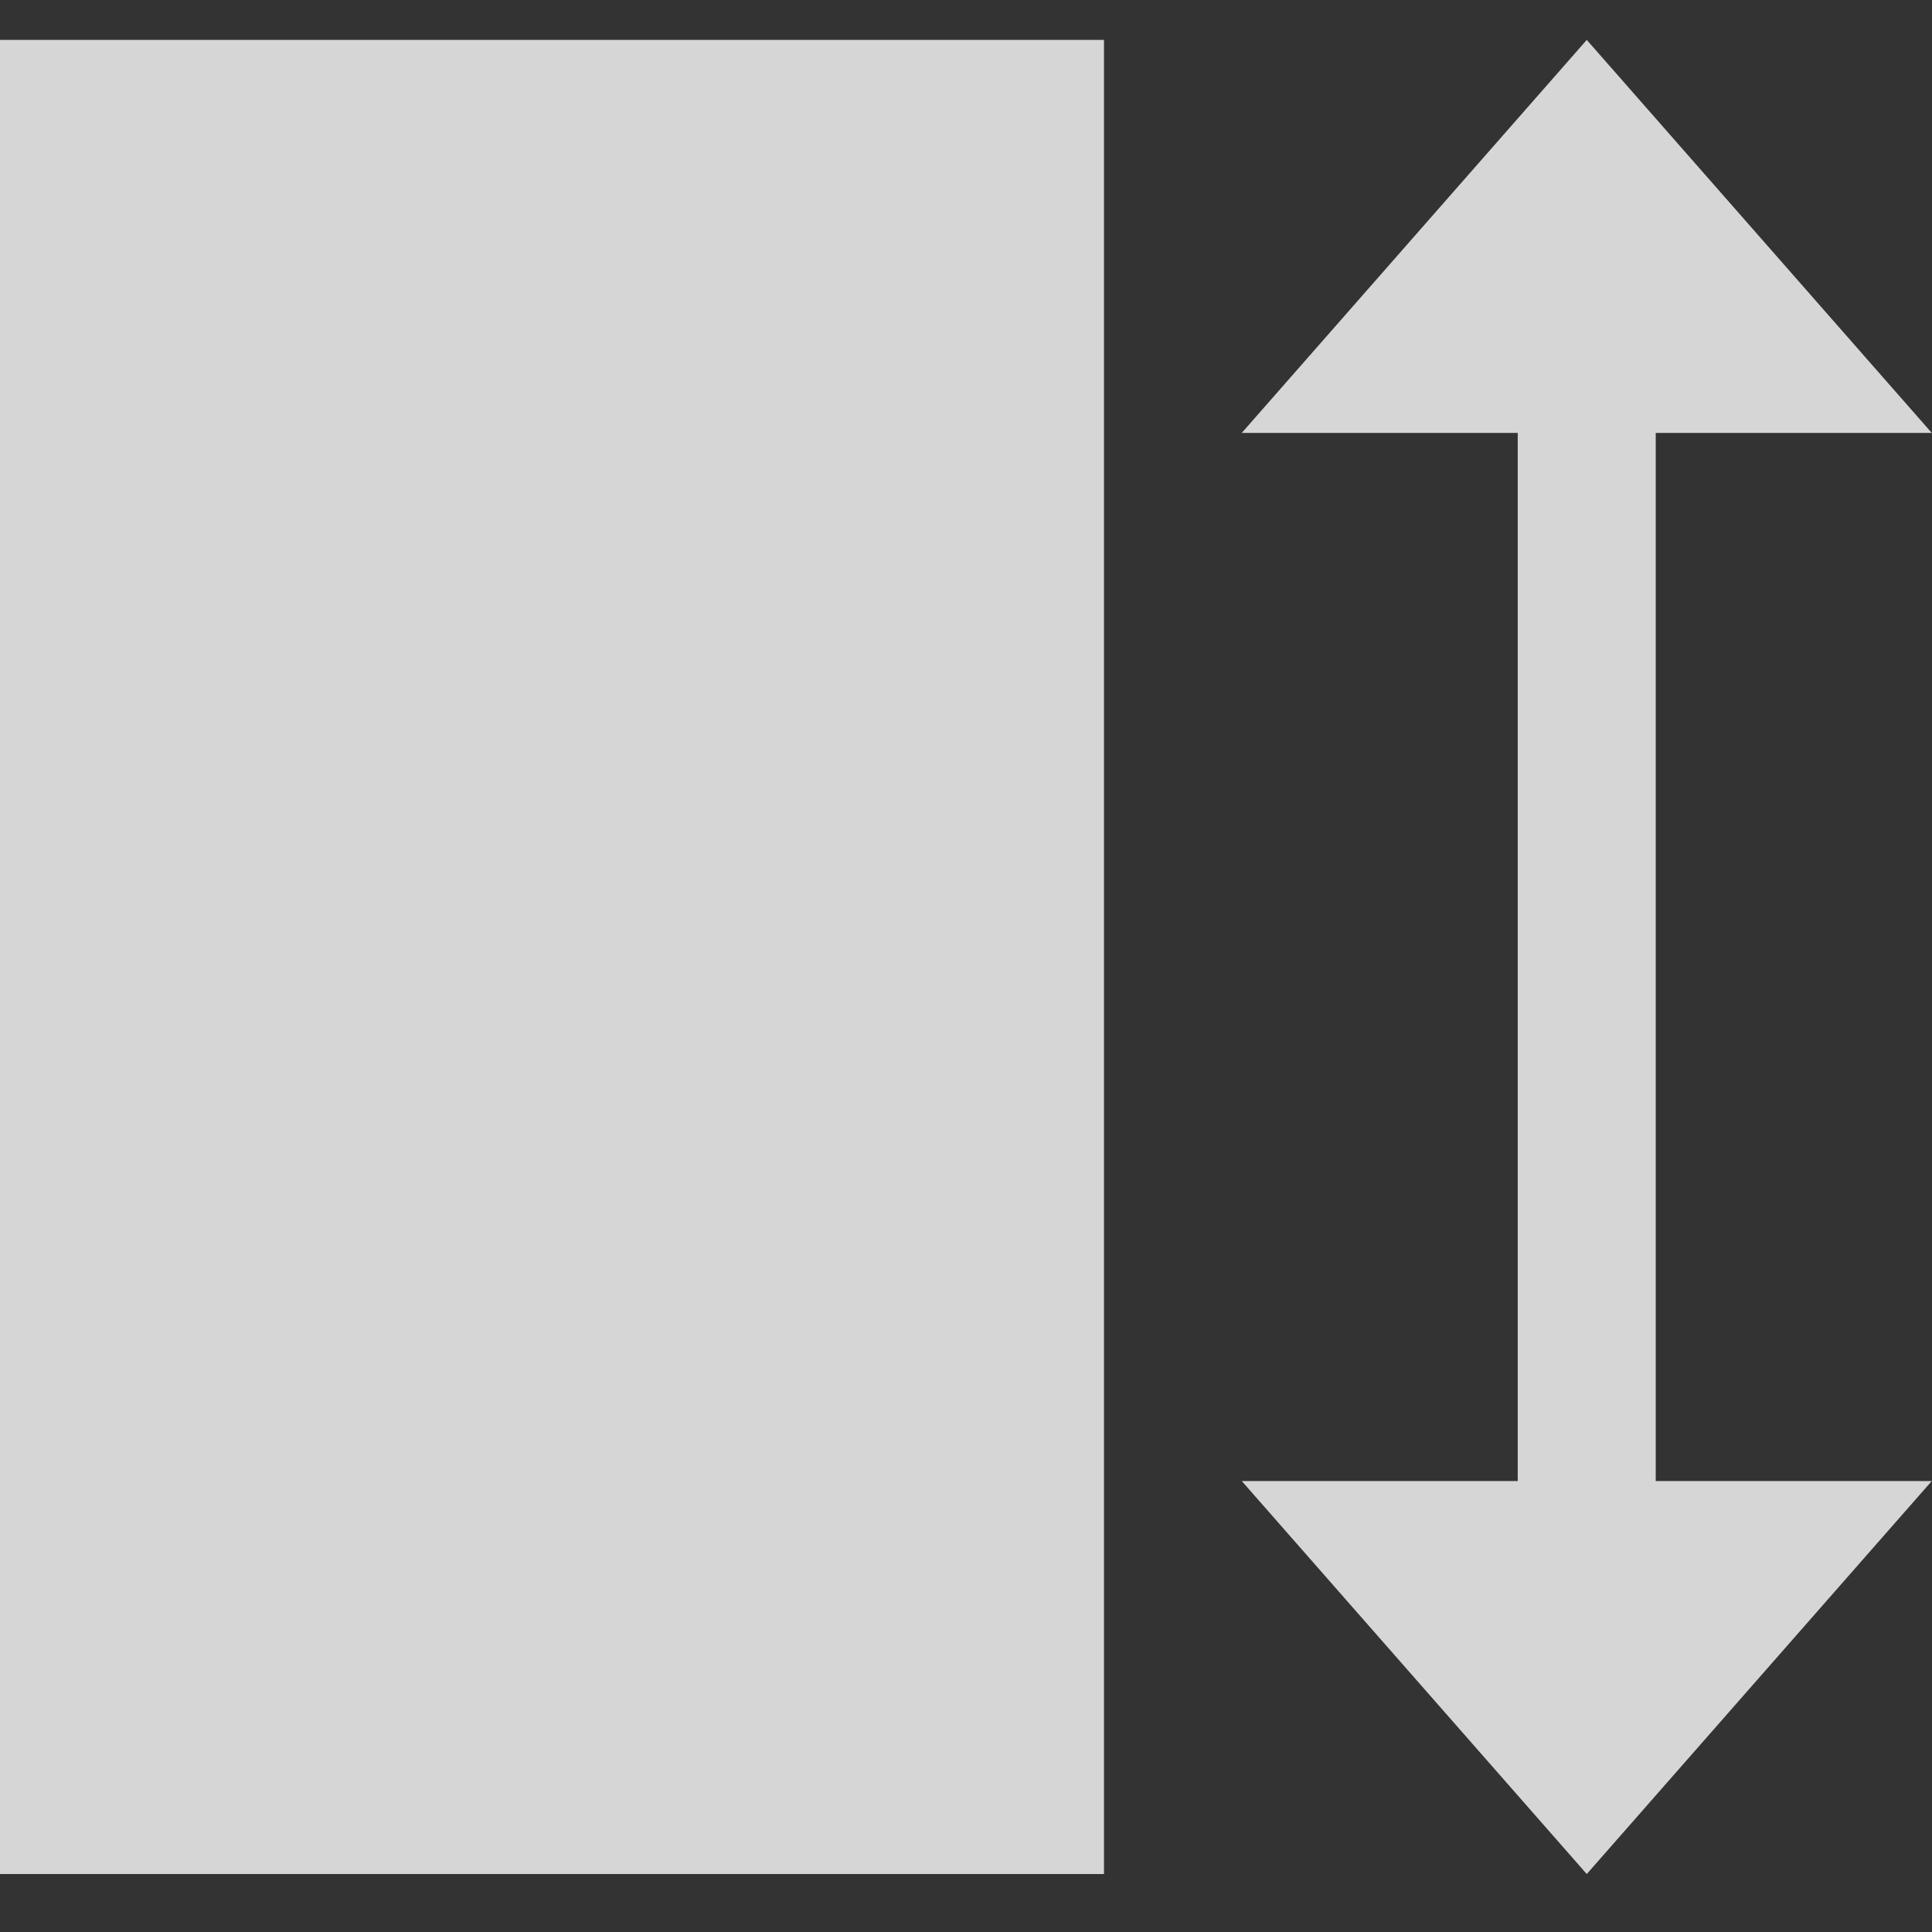<?xml version="1.0" encoding="UTF-8"?> <svg xmlns="http://www.w3.org/2000/svg" width="26" height="26" viewBox="0 0 26 26" fill="none"><rect x="0" y="0" width="26" height="26" fill="#333333" stroke="none"/><g opacity="0.8"><path d="M0 0.537H14.857V25.22H0V0.537Z" fill="white"></path><path d="M22.282 5.826H25.997L21.354 0.537L16.711 5.826H20.425V19.931H16.711L21.354 25.22L25.997 19.931H22.282V5.826Z" fill="white"></path></g></svg> 